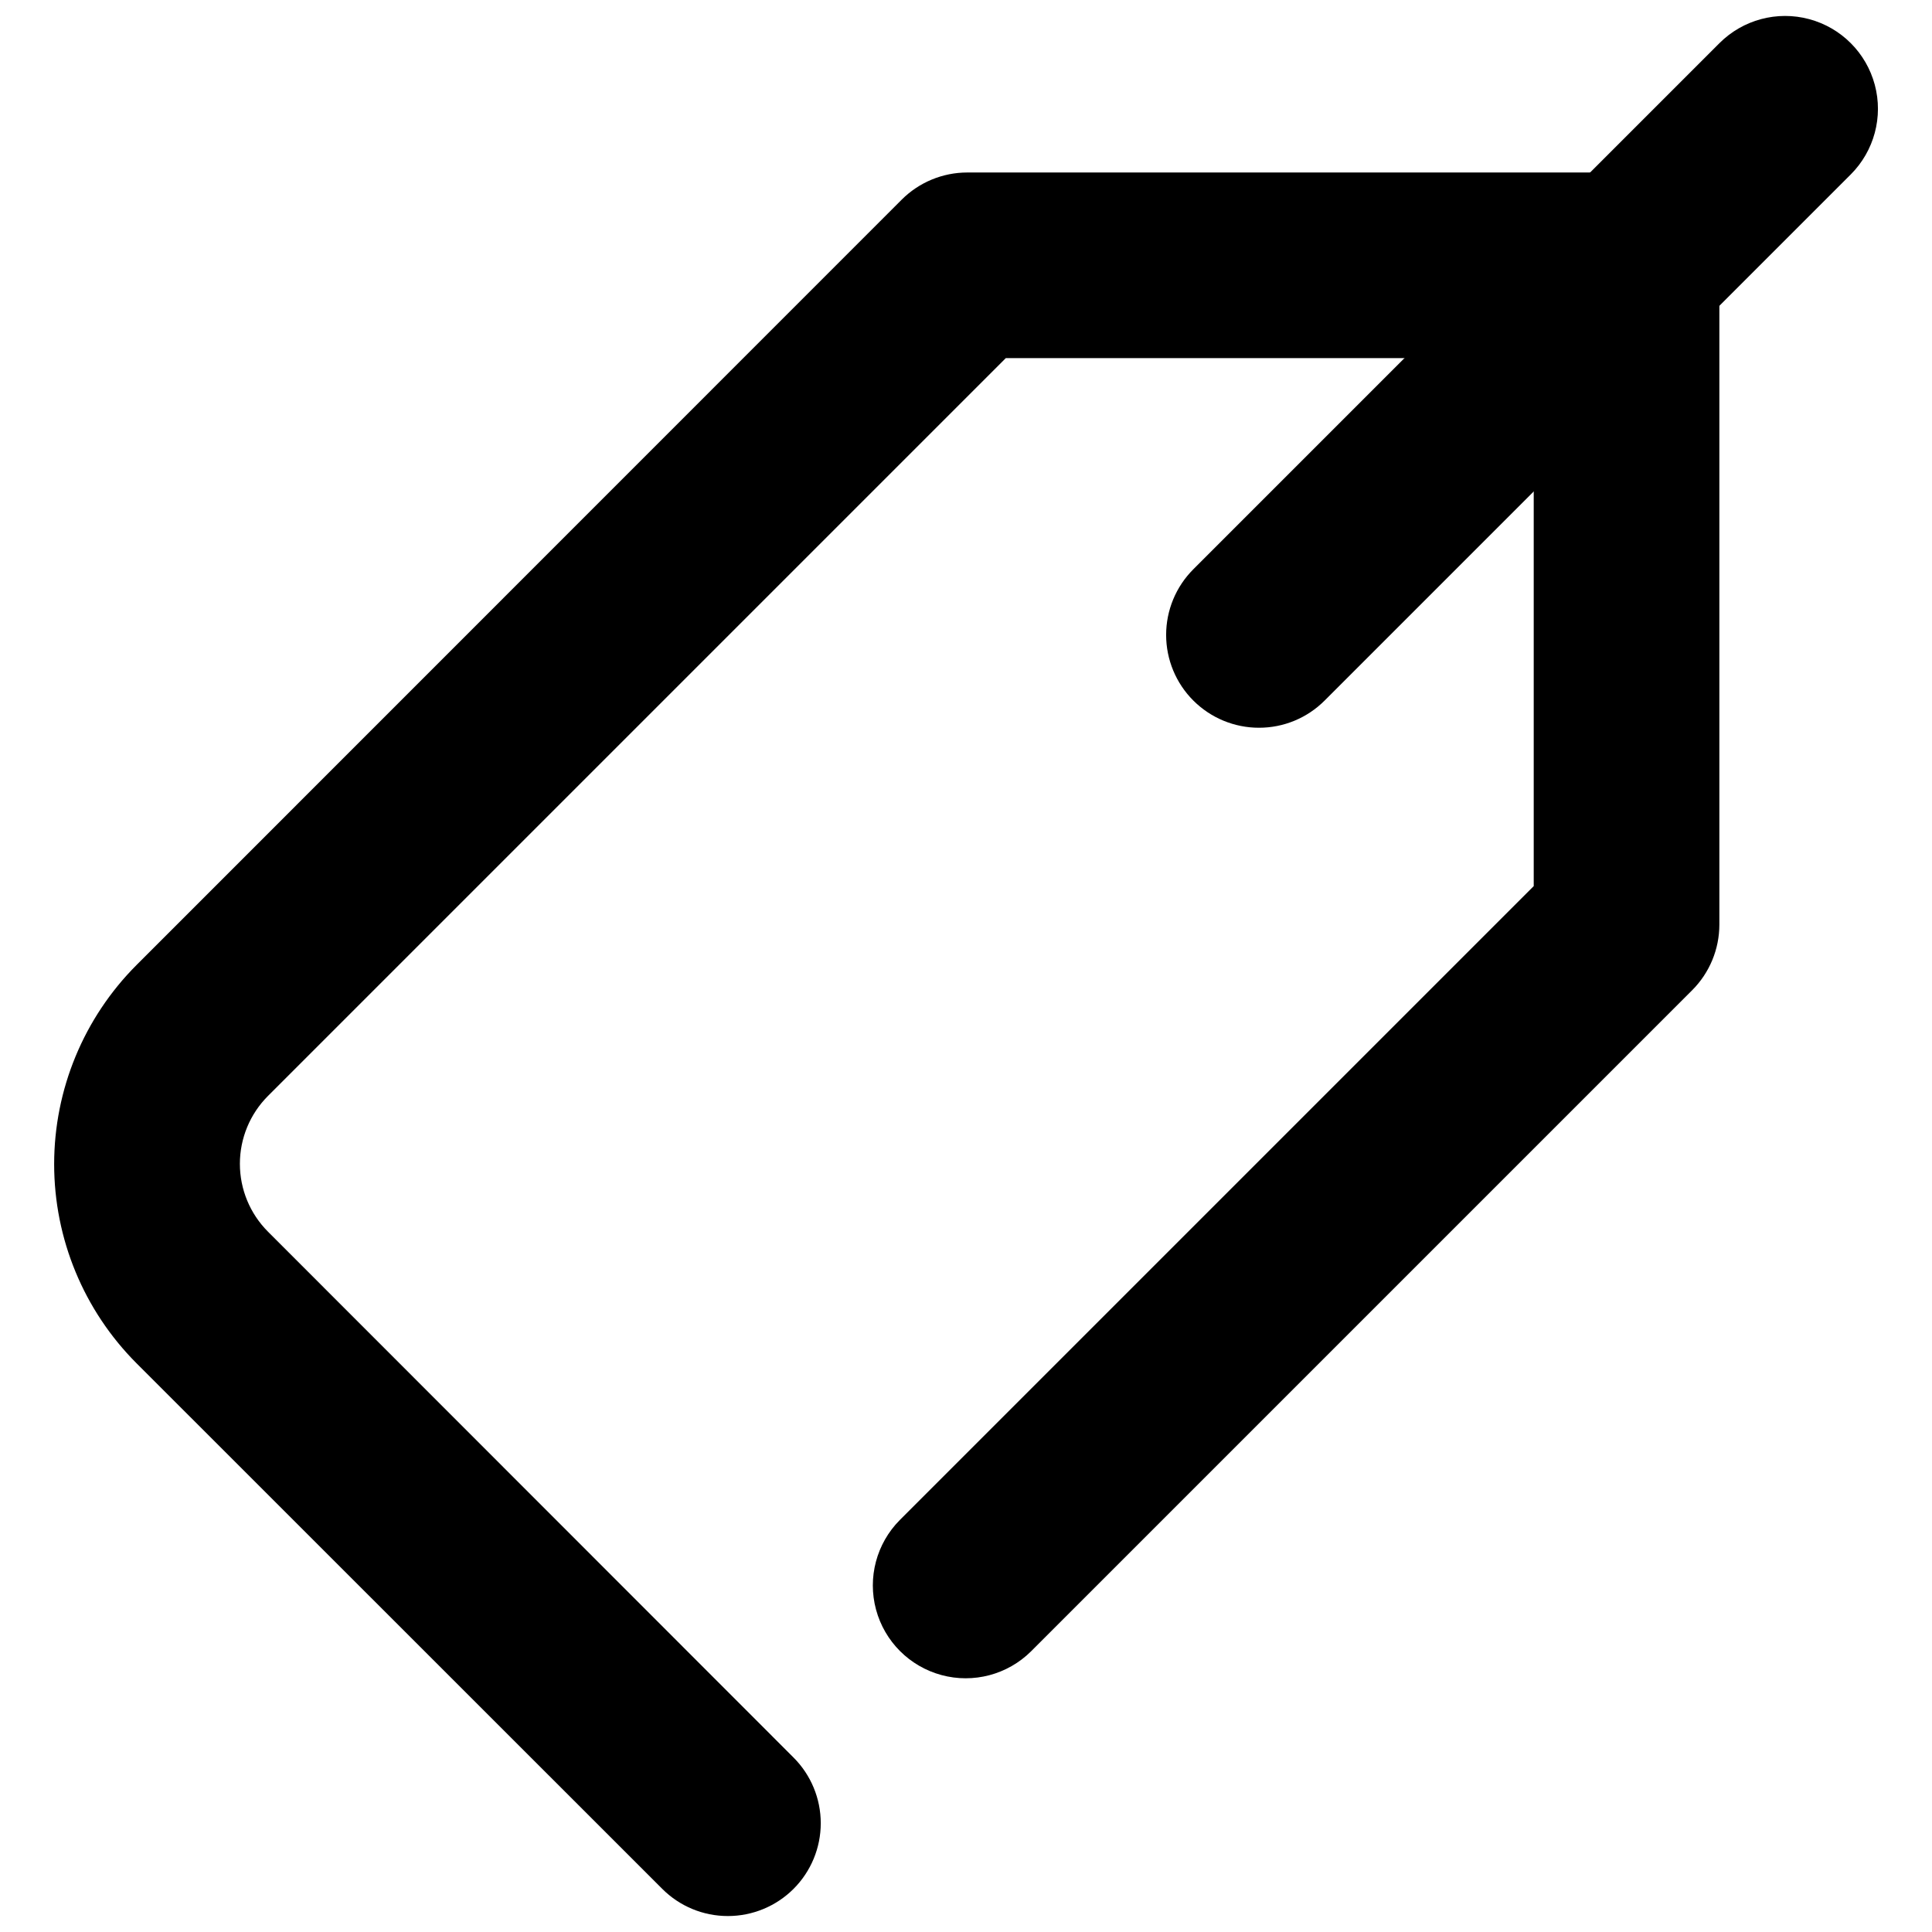 <?xml version="1.0" encoding="UTF-8"?>
<!-- Uploaded to: SVG Repo, www.svgrepo.com, Generator: SVG Repo Mixer Tools -->
<svg width="800px" height="800px" version="1.1" viewBox="144 144 512 512" xmlns="http://www.w3.org/2000/svg">
 <defs>
  <clipPath id="b">
   <path d="m158 189h442v462.9h-442z"/>
  </clipPath>
  <clipPath id="a">
   <path d="m453 148.09h189v188.91h-189z"/>
  </clipPath>
 </defs>
 <g>
  <g clip-path="url(#b)">
   <path d="m336.89 651.77c-6.523 0.008-12.781-2.586-17.387-7.203l-139.32-139.28c-13.98-14.004-21.832-32.988-21.832-52.773 0-19.789 7.852-38.773 21.832-52.777l202.77-202.82c4.613-4.613 10.871-7.203 17.395-7.203h174.7c6.527 0 12.785 2.594 17.398 7.207 4.613 4.613 7.203 10.867 7.203 17.395v174.7c0 6.523-2.59 12.781-7.203 17.398l-175.22 175.22c-6.223 6.168-15.258 8.562-23.719 6.277-8.461-2.281-15.07-8.891-17.348-17.352-2.281-8.461 0.113-17.496 6.285-23.719l168.01-168.01v-139.92h-139.91l-195.53 195.53c-4.766 4.773-7.441 11.242-7.441 17.984s2.676 13.211 7.441 17.98l139.29 139.37c4.613 4.613 7.207 10.871 7.207 17.395 0 6.527-2.594 12.785-7.207 17.398s-10.875 7.203-17.398 7.203z"/>
  </g>
  <g clip-path="url(#a)">
   <path d="m477.64 336.86c-6.523 0.004-12.781-2.59-17.395-7.203-4.617-4.613-7.207-10.871-7.207-17.395 0-6.527 2.59-12.785 7.207-17.398l139.43-139.43c6.215-6.215 15.273-8.641 23.762-6.367 8.492 2.273 15.125 8.906 17.398 17.398 2.277 8.488-0.152 17.547-6.367 23.766l-139.43 139.43v-0.004c-4.609 4.621-10.871 7.215-17.398 7.203z"/>
  </g>
 </g>
</svg>